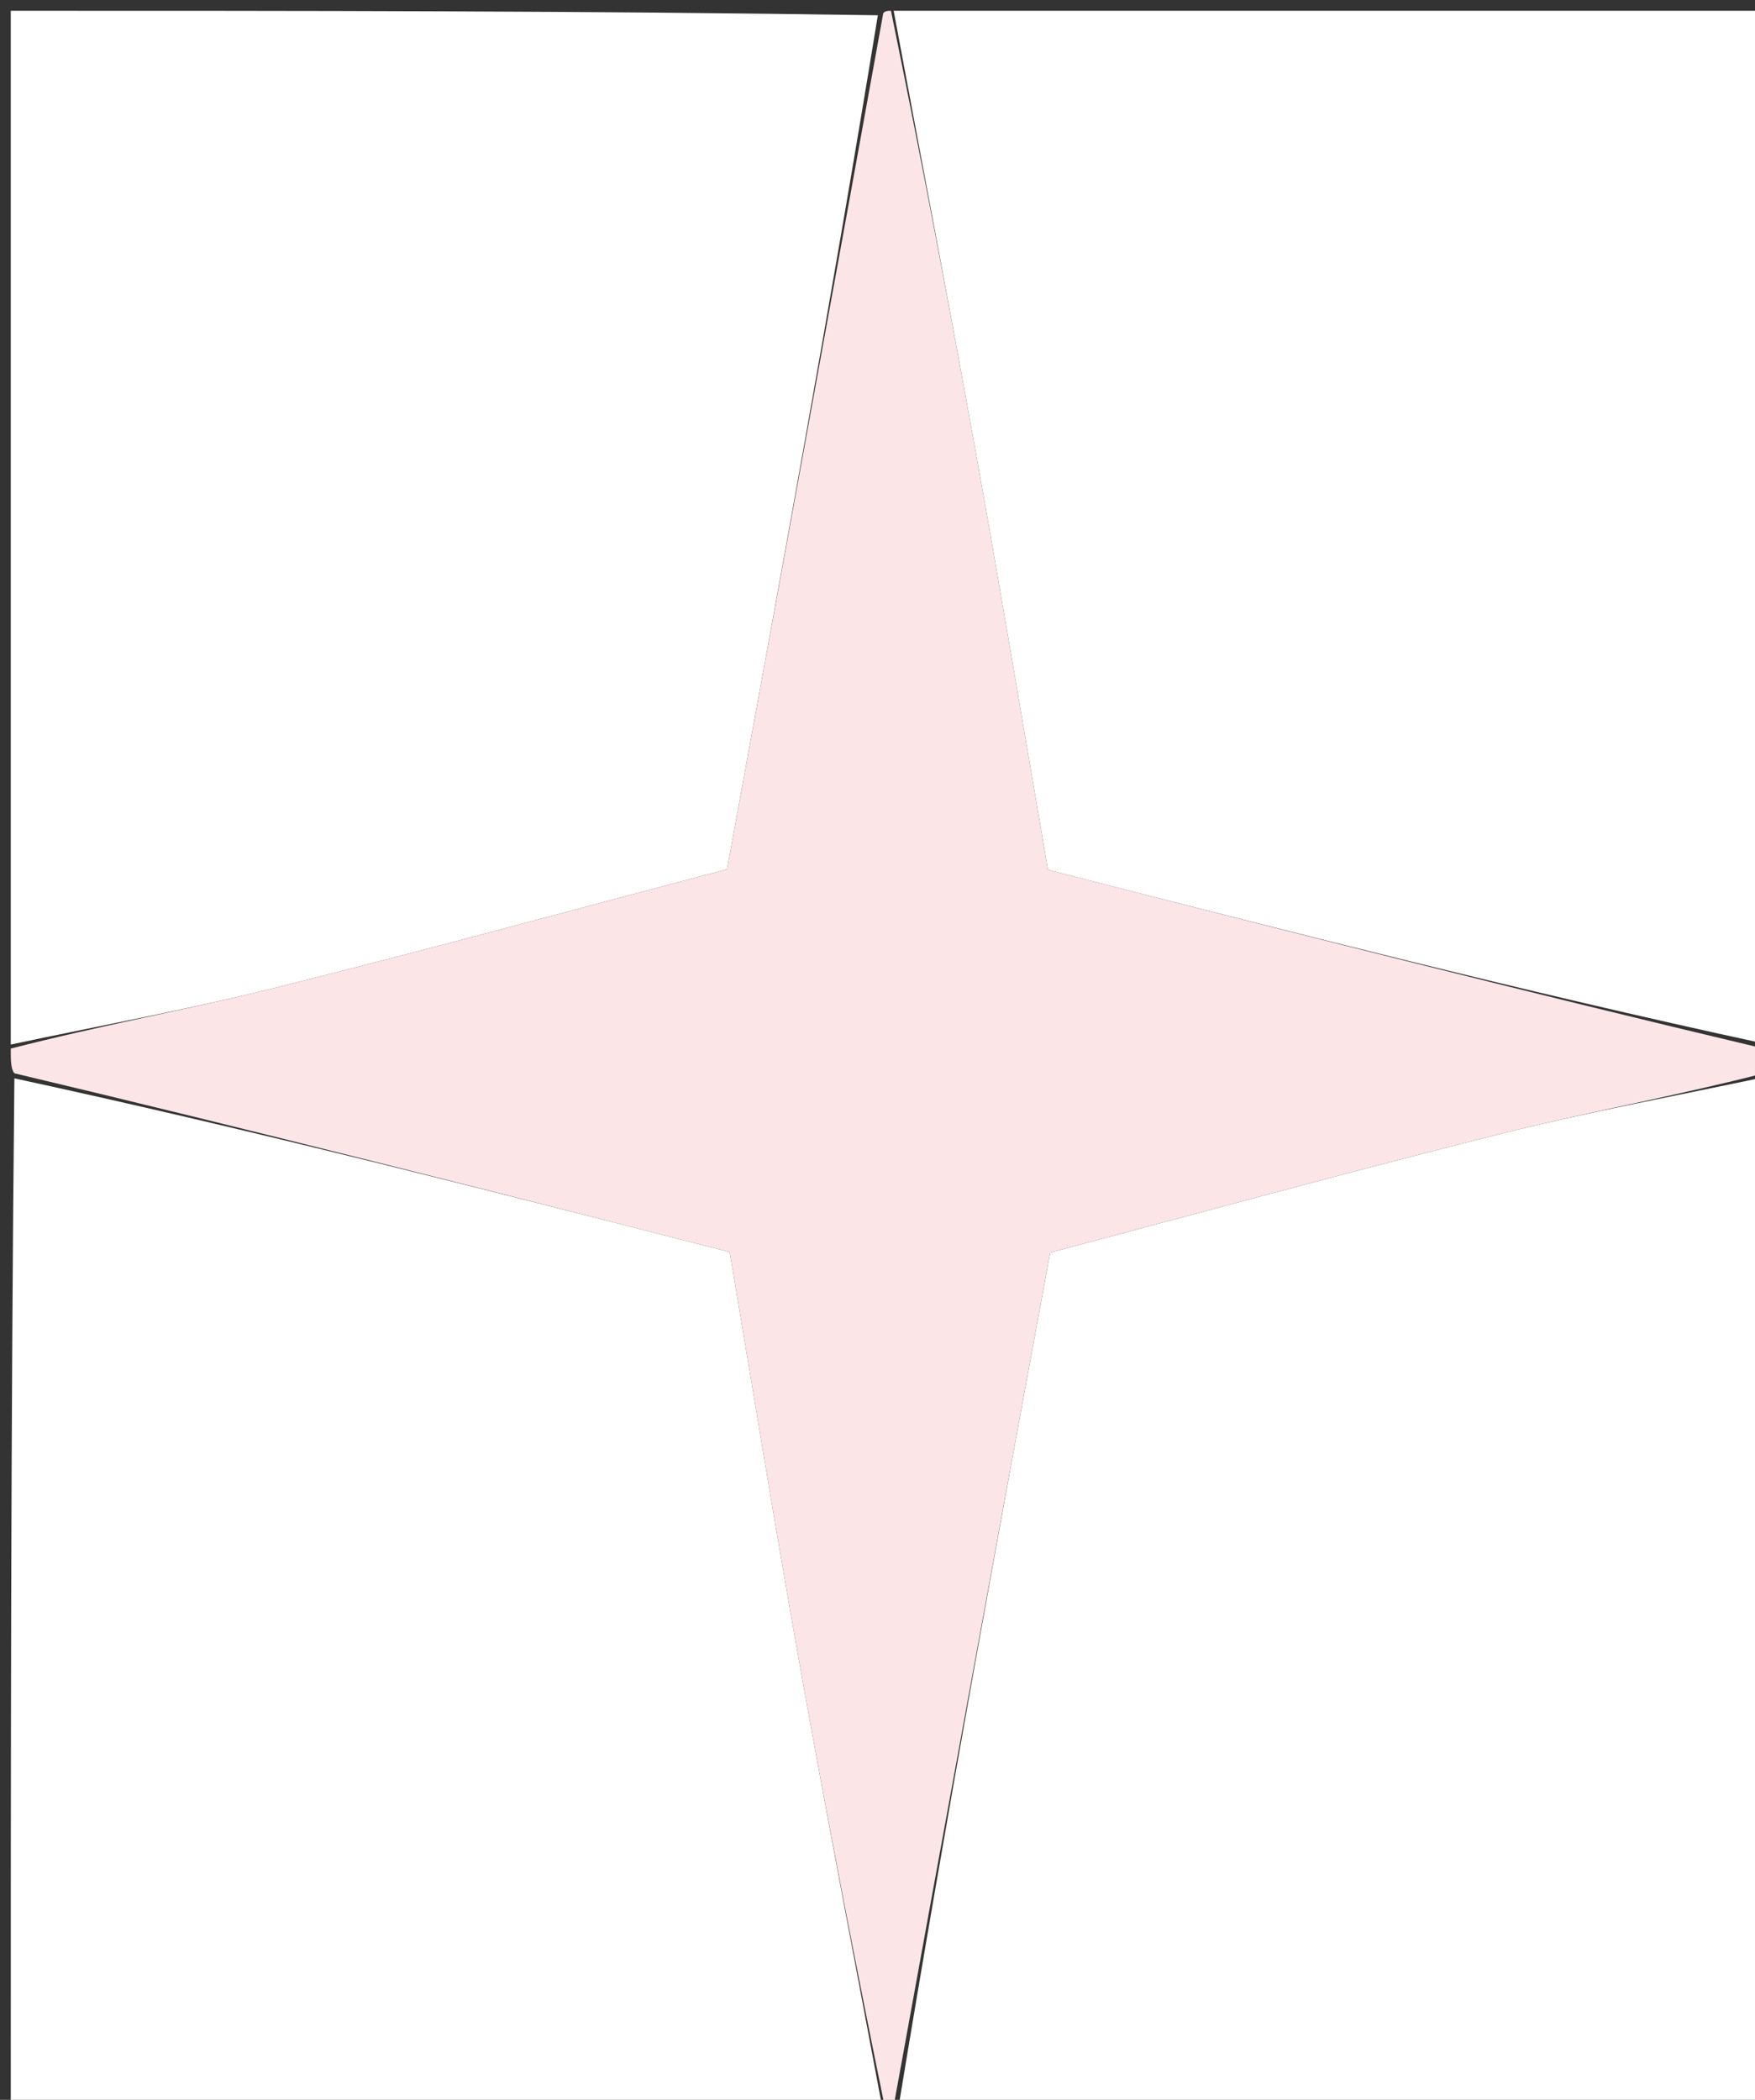 <svg version="1.1" id="Layer_1" xmlns="http://www.w3.org/2000/svg" xmlns:xlink="http://www.w3.org/1999/xlink" x="0px" y="0px"
	 width="100%" viewBox="0 0 163 195" enable-background="new 0 0 163 195" xml:space="preserve">
<rect x="0" y="0" width="163" height="195" fill="#333333" stroke="none"/>
<path fill="#ffffff" opacity="1" stroke="none" 
	d="
M1,97 
	C1,65.079 1,33.159 1,1 
	C27.687,1 54.375,1 81.532,1.418 
	C77.167,28.177 72.333,54.519 67.524,80.722 
	C53.503,84.418 39.559,88.238 25.535,91.736 
	C17.423,93.759 9.183,95.262 1,97 
z"/>
<path fill="#ffffff" opacity="1" stroke="none" 
	d="
M82,196 
	C55.067,196 28.134,196 1,196 
	C1,164.313 1,132.625 1.336,100.139 
	C23.706,104.984 45.742,110.628 67.77,116.27 
	C69.954,129.186 72.013,141.944 74.288,154.665 
	C76.754,168.462 79.421,182.223 82,196 
z"/>
<path fill="#ffffff" opacity="1" stroke="none" 
	d="
M83,1 
	C109.933,1 136.866,1 164,1 
	C164,32.687 164,64.375 163.674,96.872 
	C141.299,92.035 119.249,86.388 97.33,80.776 
	C95.094,67.796 92.977,55.059 90.691,42.354 
	C88.209,28.554 85.571,14.783 83,1 
z"/>
<path fill="#ffffff" opacity="1" stroke="none" 
	d="
M164,100 
	C164,131.921 164,163.841 164,196 
	C137.313,196 110.625,196 83.468,195.582 
	C87.855,168.825 92.712,142.486 97.537,116.318 
	C111.505,112.619 125.438,108.782 139.452,105.274 
	C147.567,103.243 155.813,101.74 164,100 
z"/>
<path fill="#FBE5E7" opacity="1" stroke="none" 
	d="
M164,99.625 
	C155.813,101.74 147.567,103.243 139.452,105.274 
	C125.438,108.782 111.505,112.619 97.537,116.318 
	C92.712,142.486 87.855,168.825 82.999,195.582 
	C83,196 82.5,196 82.25,196 
	C79.421,182.223 76.754,168.462 74.288,154.665 
	C72.013,141.944 69.954,129.186 67.77,116.27 
	C45.742,110.628 23.706,104.984 1.336,99.67 
	C1,99.25 1,98.5 1,97.375 
	C9.183,95.262 17.423,93.759 25.535,91.736 
	C39.559,88.238 53.503,84.418 67.524,80.722 
	C72.333,54.519 77.167,28.177 82,1.418 
	C82,1 82.5,1 82.75,1 
	C85.571,14.783 88.209,28.554 90.691,42.354 
	C92.977,55.059 95.094,67.796 97.33,80.776 
	C119.249,86.388 141.299,92.035 163.674,97.34 
	C164,97.75 164,98.5 164,99.625 
z"/>
</svg>